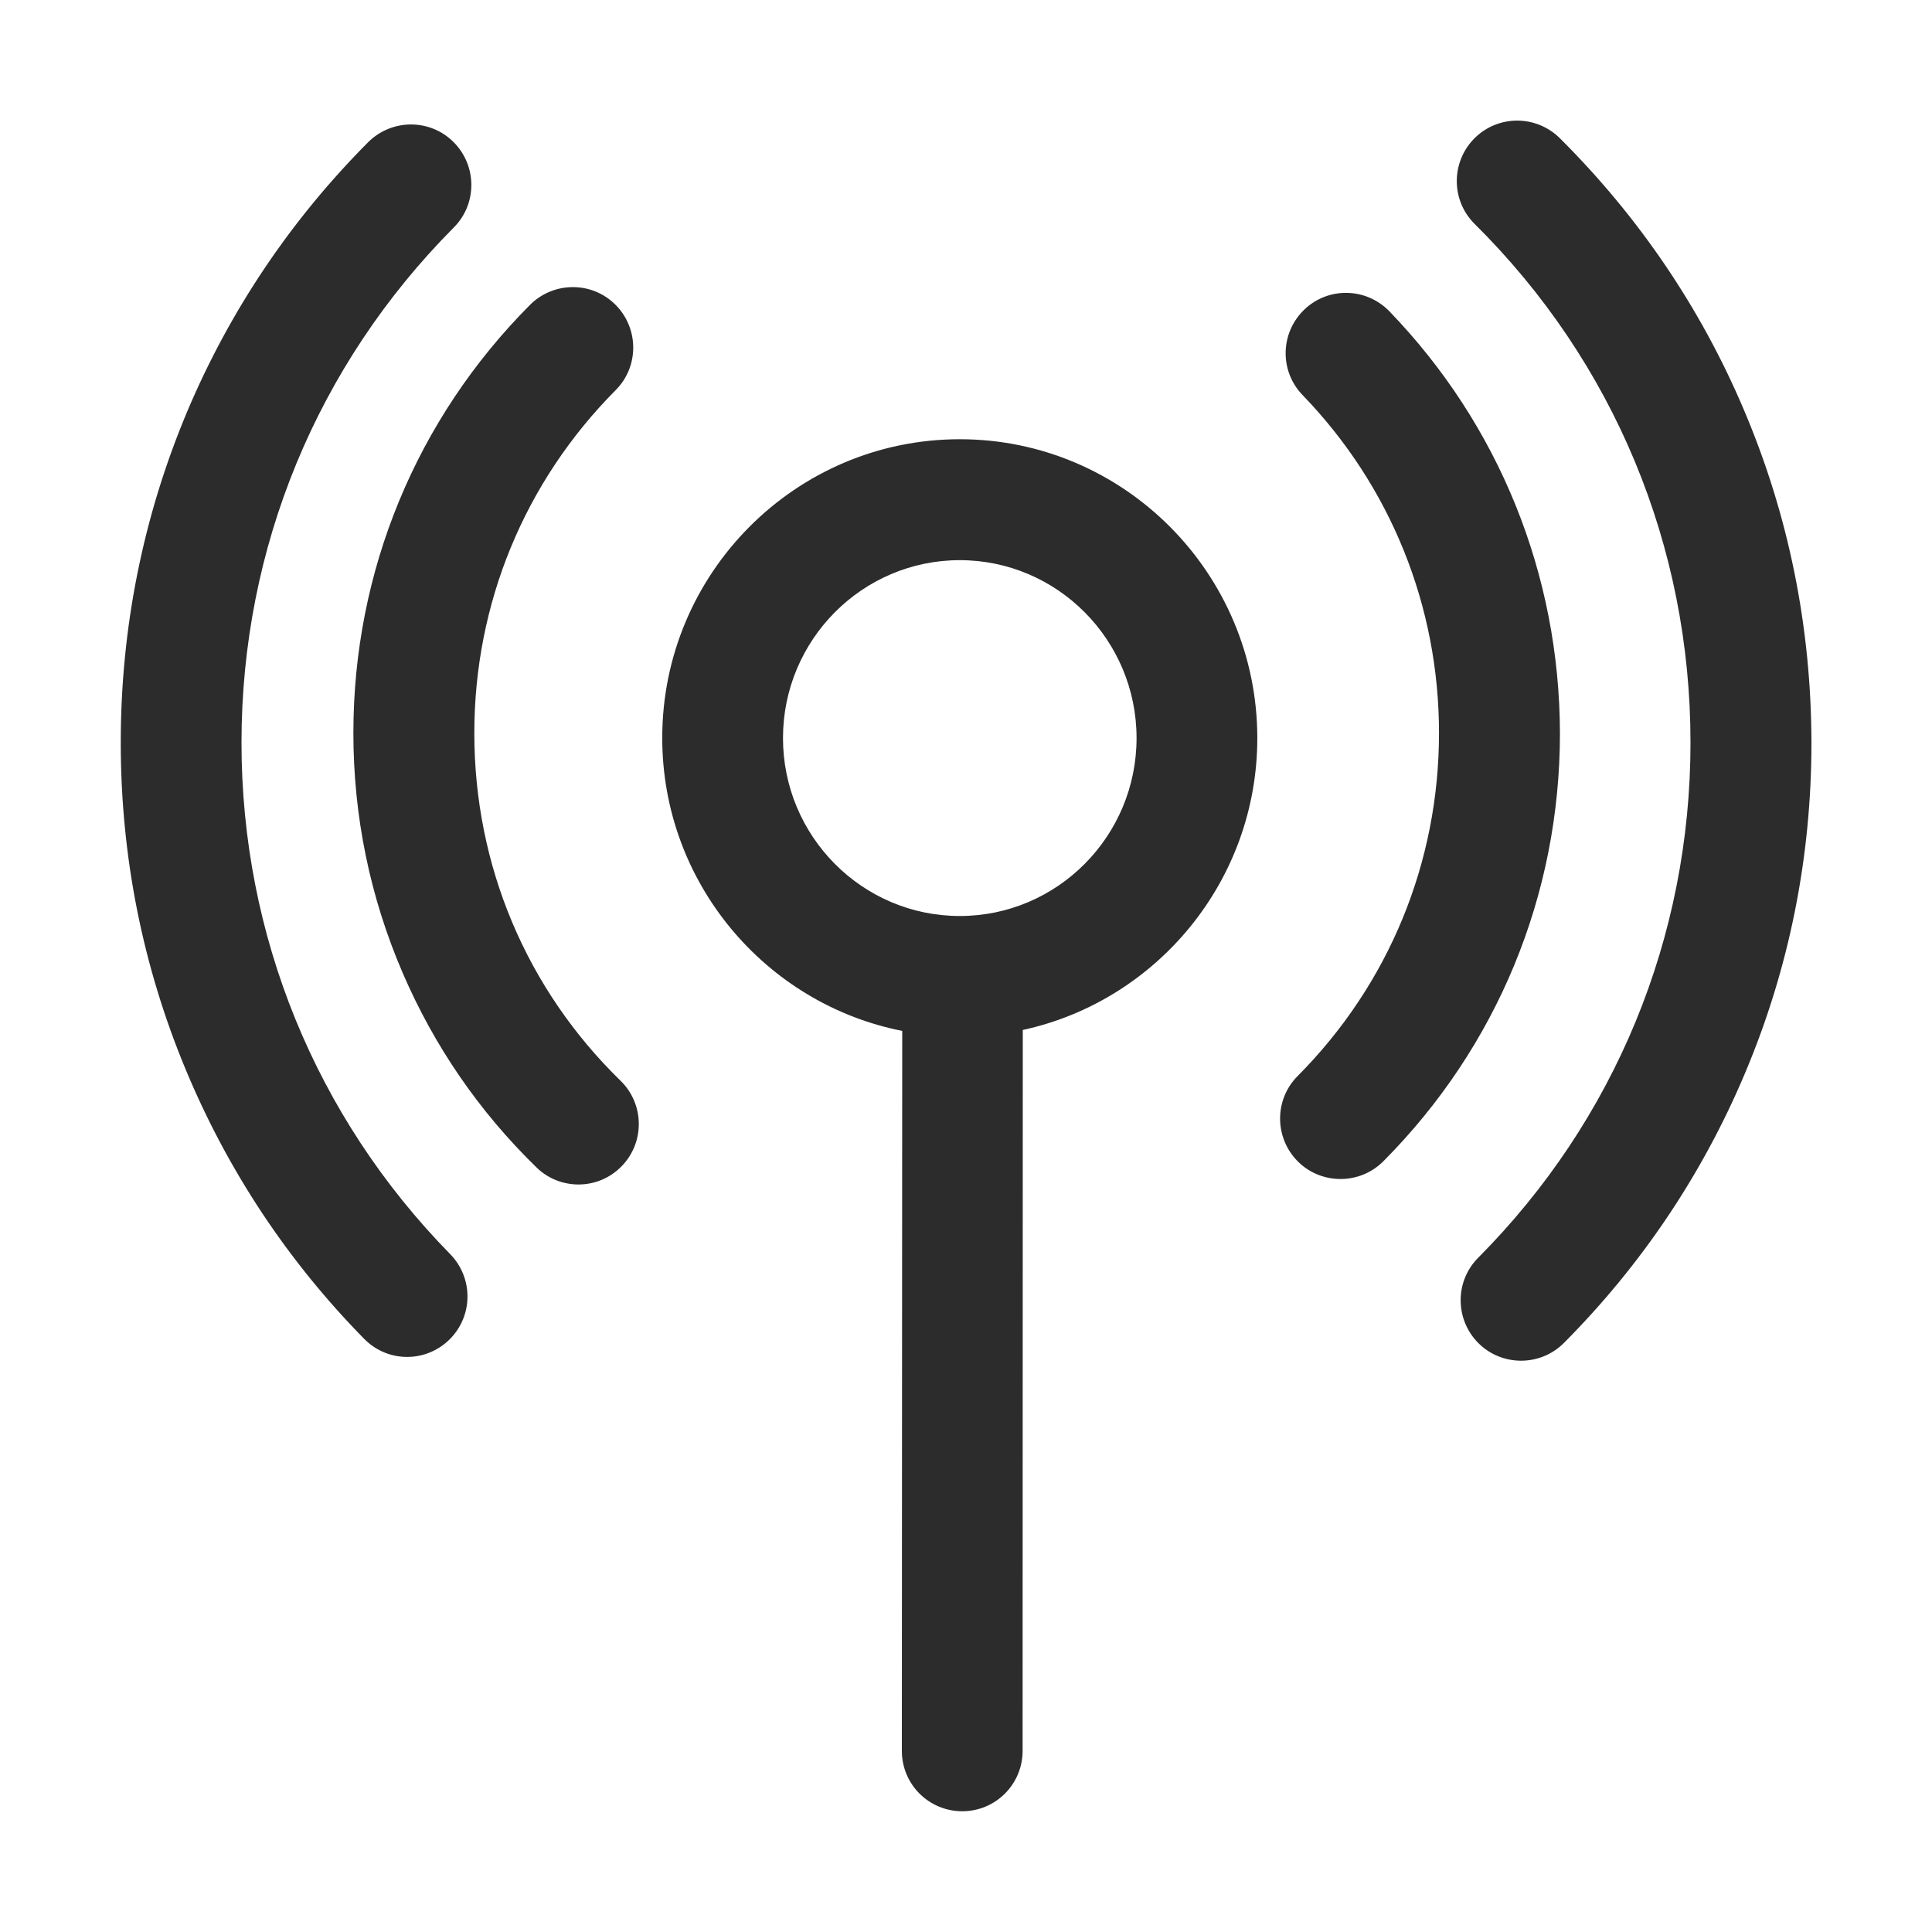 <?xml version="1.0" standalone="no"?><!DOCTYPE svg PUBLIC "-//W3C//DTD SVG 1.1//EN" "http://www.w3.org/Graphics/SVG/1.1/DTD/svg11.dtd"><svg t="1745666106504" class="icon" viewBox="0 0 1024 1024" version="1.1" xmlns="http://www.w3.org/2000/svg" p-id="48030" xmlns:xlink="http://www.w3.org/1999/xlink" width="200" height="200"><path d="M508.7 232.8c-87 0-157.7 71-157.7 158.3 0 76.8 54.8 141 127.2 155.3L478 928c0 17.7 14.3 32 32 32s32-14.3 32-32l0.1-382.1c71-15.4 124.3-79 124.3-154.7 0-87.3-70.7-158.4-157.7-158.4z m0 252.7c-51.7 0-93.7-42.3-93.7-94.3s42-94.3 93.7-94.3 93.7 42.3 93.7 94.3-42 94.3-93.7 94.3zM251.4 388.6c0-68.7 26.6-133.2 74.9-181.8 12.5-12.5 12.4-32.8-0.1-45.3s-32.8-12.4-45.3 0.1c-60.3 60.6-93.6 141.2-93.6 226.9 0 44.1 8.8 86.9 26.1 127.1 16.7 38.8 40.5 73.5 70.9 103.1 6.2 6.1 14.3 9.1 22.3 9.1 8.3 0 16.6-3.2 22.9-9.7 12.3-12.6 12.1-32.9-0.6-45.3-49.9-48.6-77.5-114.1-77.5-184.2zM736.4 165c-12.3-12.7-32.5-13.1-45.2-0.8-12.7 12.3-13.1 32.5-0.8 45.2 46.6 48.2 72.3 111.8 72.3 179.1 0 68.7-26.6 133.2-74.9 181.8-12.5 12.5-12.4 32.8 0.1 45.3 6.2 6.2 14.4 9.3 22.6 9.3 8.2 0 16.4-3.1 22.7-9.4 60.3-60.6 93.6-141.2 93.6-226.9-0.2-84-32.2-163.3-90.4-223.6z" p-id="48031" fill="#2c2c2c"></path><path d="M128 393.6c0-103.1 40-200.1 112.5-273 12.5-12.5 12.4-32.8-0.1-45.3s-32.8-12.4-45.3 0.1c-41.1 41.3-73.4 89.4-96 143C75.8 273.9 64 332.9 64 393.6c0 60.2 11.6 118.6 34.6 173.7 22.2 53.2 53.9 101.1 94.4 142.3 6.3 6.4 14.5 9.6 22.8 9.6 8.1 0 16.2-3.1 22.4-9.2 12.6-12.4 12.8-32.6 0.4-45.3C167.3 592 128 495.7 128 393.6zM924.2 217c-22.9-54-55.8-102.3-97.5-143.8-12.6-12.4-32.8-12.4-45.3 0.2-12.4 12.6-12.4 32.8 0.2 45.3C855.4 191.8 896 289.5 896 393.6c0 103.1-40 200.1-112.5 273-12.5 12.5-12.4 32.8 0.1 45.3 6.2 6.2 14.4 9.3 22.6 9.3 8.2 0 16.4-3.1 22.7-9.4 41.1-41.3 73.4-89.4 96-143 23.4-55.5 35.2-114.4 35.2-175.1-0.1-61.4-12.1-120.8-35.9-176.7z" p-id="48032" fill="#2c2c2c"></path></svg>